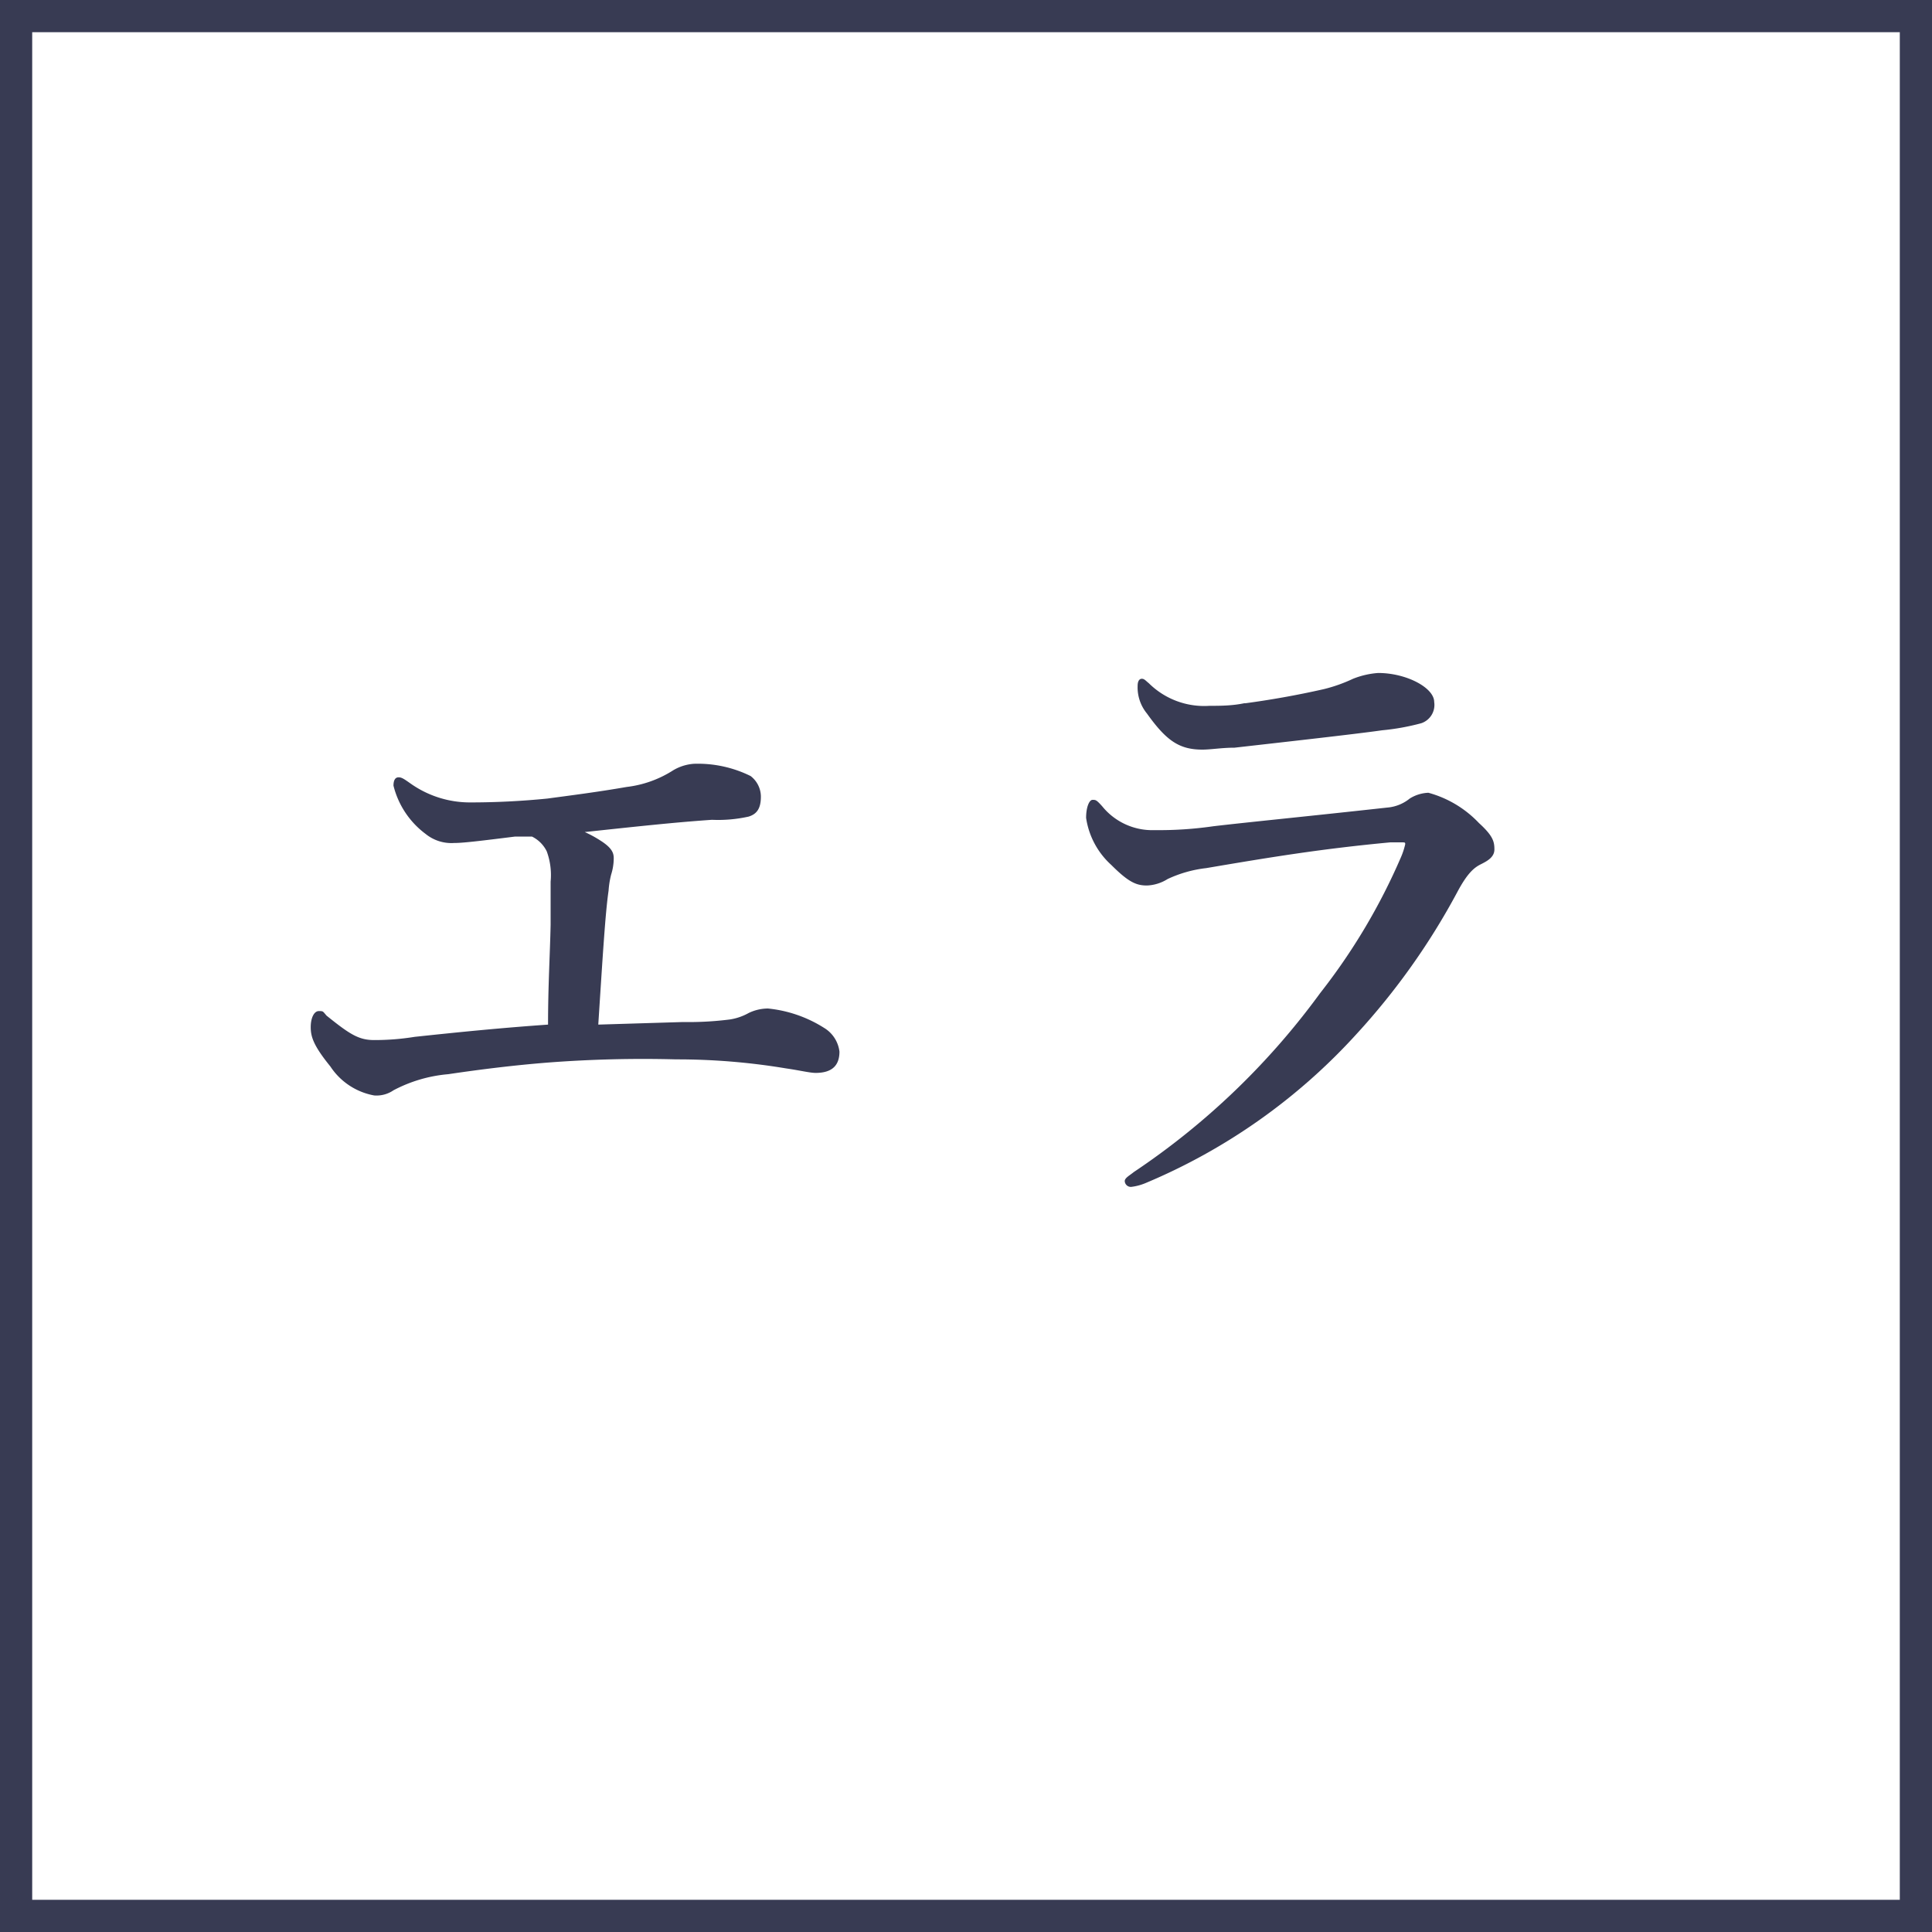 <svg id="レイヤー_1" data-name="レイヤー 1" xmlns="http://www.w3.org/2000/svg" viewBox="0 0 60 60"><rect x="0" y="0" width="60" height="60" fill="#808080" stroke="none"/><defs><style>.cls-1{fill:#fff;}.cls-2{fill:#383b53;}</style></defs><title>アートボード 1</title><g id="レイヤー_2" data-name="レイヤー 2"><g id="デザイン"><rect class="cls-1" x="0.5" y="0.5" width="59" height="59"/><path class="cls-2" d="M59,1V59H1V1H59m1-1H0V60H60Z"/><path class="cls-2" d="M22.67,31.66a1.74,1.74,0,0,0,.58-.2,1.39,1.39,0,0,1,.6-.14,4,4,0,0,1,1.74.6,1,1,0,0,1,.48.74c0,.42-.22.66-.74.66-.18,0-.5-.08-.92-.14A20.55,20.55,0,0,0,21,32.9,38.77,38.77,0,0,0,17,33c-1,.08-2,.2-3.08.36a4.45,4.45,0,0,0-1.7.5.93.93,0,0,1-.6.16,2.07,2.07,0,0,1-1.36-.9c-.52-.64-.61-.92-.61-1.22s.11-.5.25-.5.12,0,.24.14c.72.58,1,.76,1.48.76a7.78,7.78,0,0,0,1.26-.1c1.5-.16,2.72-.28,4.14-.38,0-1.2.06-2.16.08-3.1V27.38a2.14,2.14,0,0,0-.12-.94,1,1,0,0,0-.46-.46H16c-1.12.14-1.62.2-1.9.2a1.27,1.27,0,0,1-.88-.28,2.67,2.67,0,0,1-1-1.5c0-.18.06-.26.16-.26s.18.06.38.2a3.19,3.19,0,0,0,1.84.58q1.2,0,2.4-.12c.74-.1,1.54-.2,2.46-.36a3.42,3.42,0,0,0,1.45-.52,1.46,1.46,0,0,1,.64-.2,3.7,3.7,0,0,1,1.76.38.81.81,0,0,1,.32.64c0,.36-.12.54-.38.62a4.36,4.36,0,0,1-1.14.1c-1.18.08-2.45.22-3.95.38a3.67,3.67,0,0,1,.48.26c.38.24.42.4.42.56a1.69,1.69,0,0,1-.08.5,2.74,2.74,0,0,0-.08.5c-.1.68-.18,2-.32,4.16l2.63-.08A10.13,10.13,0,0,0,22.67,31.66Z"/><path class="cls-2" d="M37.68,25.66c1.2-.14,2.86-.3,5.4-.58a1.27,1.27,0,0,0,.7-.28,1.17,1.17,0,0,1,.58-.18,3.38,3.38,0,0,1,1.57.94c.44.4.48.58.48.82s-.22.36-.42.46-.41.26-.73.86a21.53,21.53,0,0,1-3.12,4.4,18.51,18.51,0,0,1-6.56,4.64,1.66,1.66,0,0,1-.45.12.19.19,0,0,1-.2-.18v0c0-.1.16-.18.28-.28A22.93,22.93,0,0,0,41,30.84a19,19,0,0,0,2.5-4.2,2.3,2.3,0,0,0,.14-.42c0-.06,0-.06-.14-.06h-.32c-2.14.2-3.72.46-5.72.8a3.84,3.84,0,0,0-1.2.34,1.3,1.3,0,0,1-.64.2c-.33,0-.57-.1-1.11-.64a2.45,2.45,0,0,1-.78-1.46c0-.34.1-.56.2-.56s.12,0,.3.2a2,2,0,0,0,1.63.74A11.69,11.69,0,0,0,37.68,25.66Zm1-3.82c.74-.1,1.56-.24,2.44-.44a4.82,4.82,0,0,0,.9-.32,2.61,2.61,0,0,1,.78-.18c.88,0,1.74.46,1.74.9a.6.6,0,0,1-.4.66,7.26,7.26,0,0,1-1.22.22c-.84.12-3,.36-4.58.54-.4,0-.73.06-1,.06-.72,0-1.12-.28-1.72-1.12a1.28,1.28,0,0,1-.29-.86c0-.14.05-.22.13-.22s.12.06.22.14a2.44,2.44,0,0,0,1.88.7c.32,0,.7,0,1.08-.08Z"/></g></g></svg>